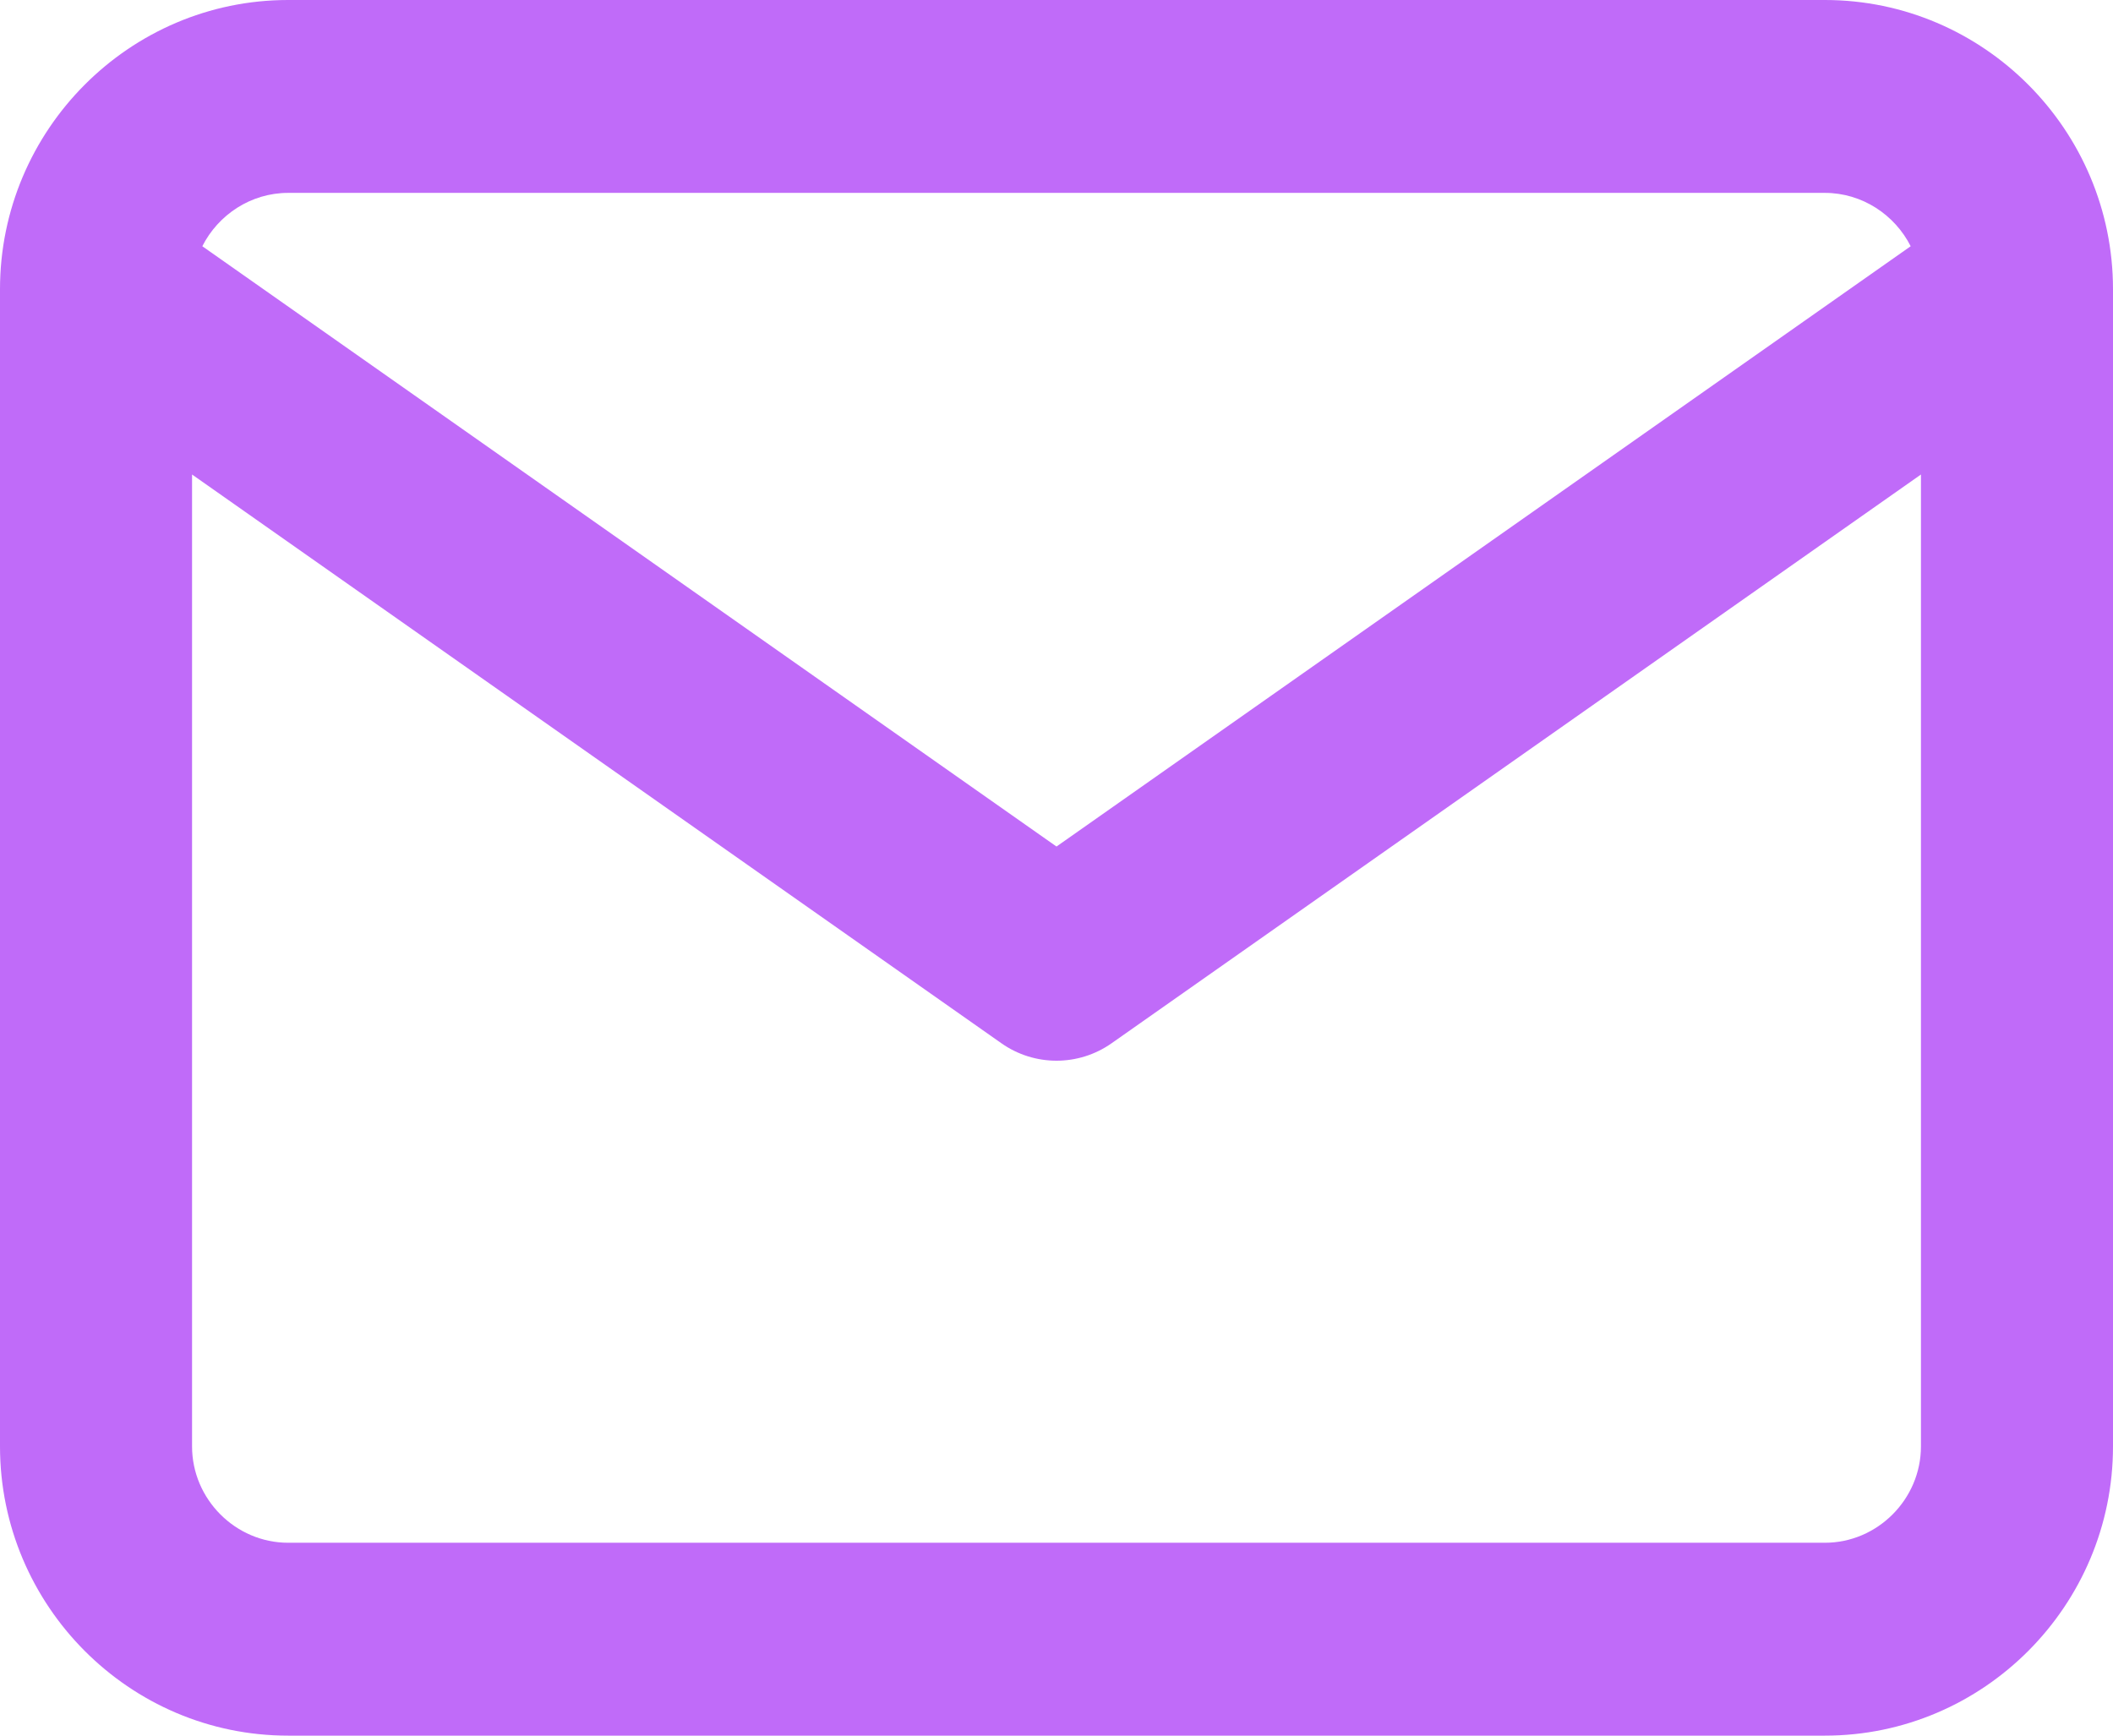 <svg xmlns="http://www.w3.org/2000/svg" xmlns:xlink="http://www.w3.org/1999/xlink" fill="none" version="1.1" width="28" height="23" viewBox="0 0 28 23"><g><path d="M2.681,3.263C2.681,3.263,14,11.218,14,11.218C14,11.218,25.319,3.263,25.319,3.263C25.108,2.846,24.676,2.556,24.182,2.556C24.182,2.556,3.818,2.556,3.818,2.556C3.324,2.556,2.892,2.846,2.681,3.263C2.681,3.263,2.681,3.263,2.681,3.263ZM25.455,6.288C25.455,6.288,14.73,13.825,14.73,13.825C14.292,14.133,13.708,14.133,13.27,13.825C13.27,13.825,2.545,6.288,2.545,6.288C2.545,6.288,2.545,19.167,2.545,19.167C2.545,19.867,3.121,20.444,3.818,20.444C3.818,20.444,24.182,20.444,24.182,20.444C24.879,20.444,25.455,19.867,25.455,19.167C25.455,19.167,25.455,6.288,25.455,6.288C25.455,6.288,25.455,6.288,25.455,6.288ZM0,3.833C0,1.722,1.715,0,3.818,0C3.818,0,24.182,0,24.182,0C26.285,0,28,1.722,28,3.833C28,3.833,28,19.167,28,19.167C28,21.278,26.285,23,24.182,23C24.182,23,3.818,23,3.818,23C1.715,23,0,21.278,0,19.167C0,19.167,0,3.833,0,3.833C0,3.833,0,3.833,0,3.833Z" fill-rule="evenodd" fill="#C06BF9" fill-opacity="1"/></g></svg>